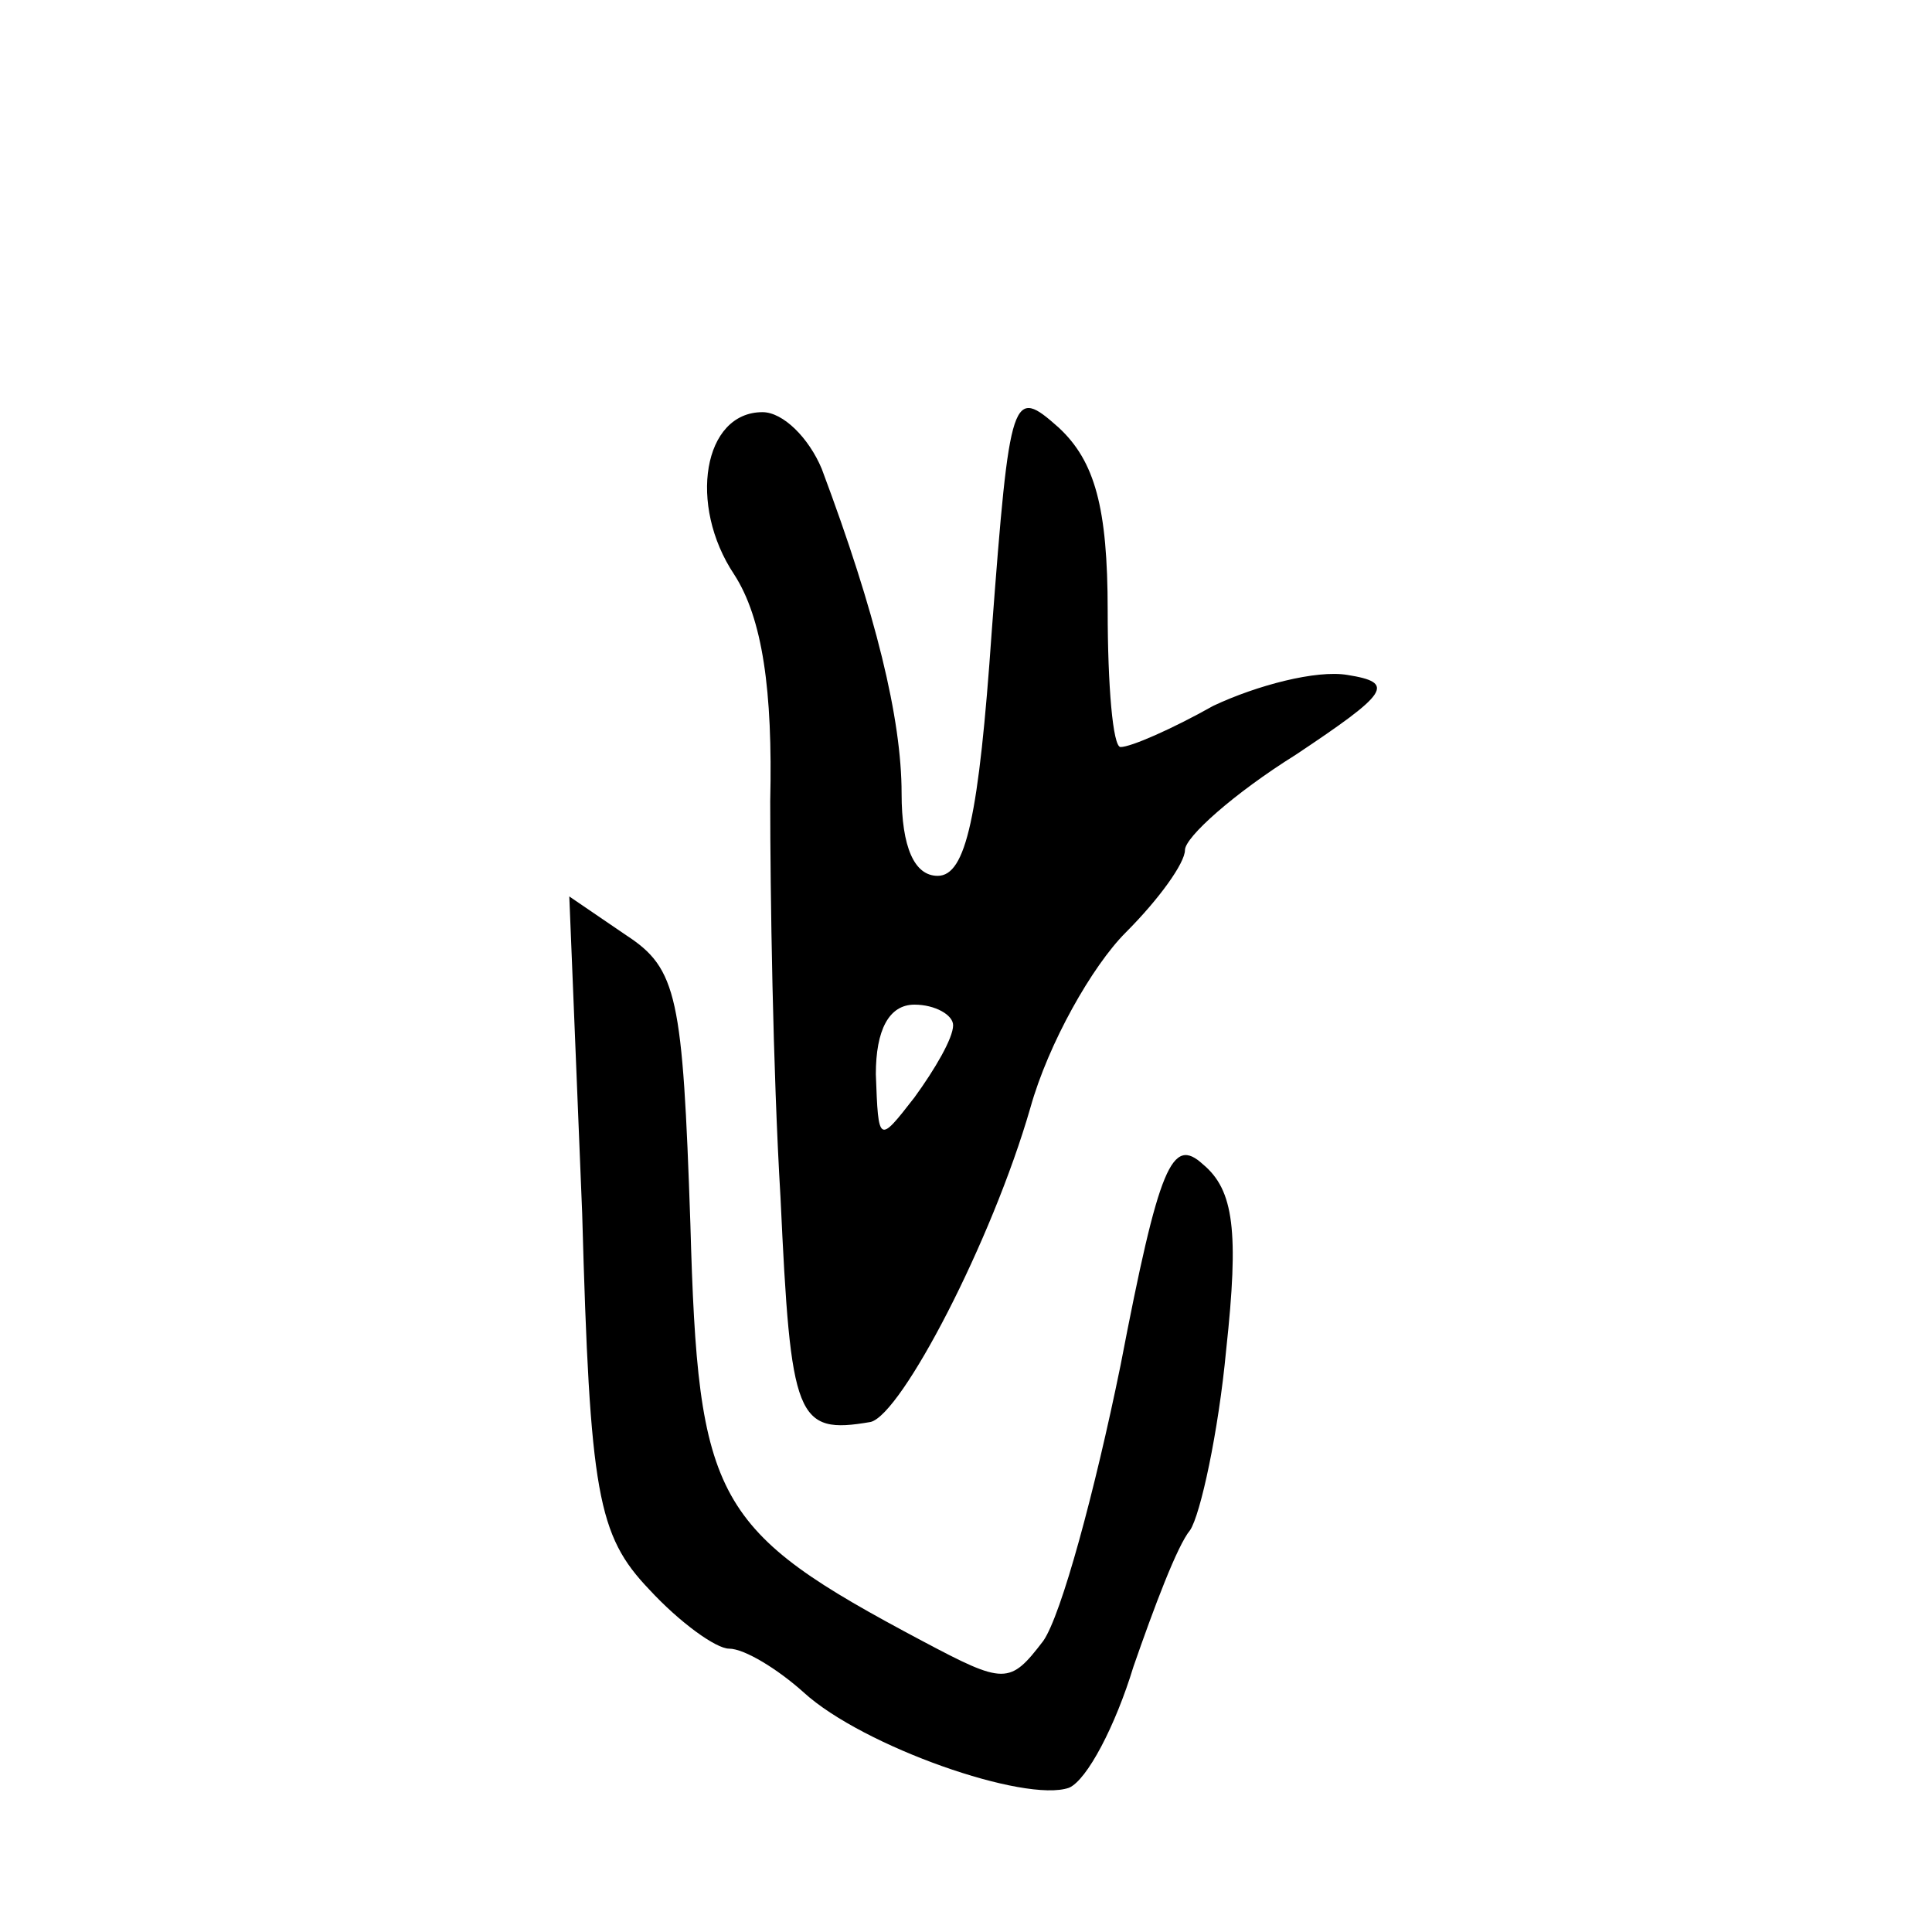 <?xml version="1.0" standalone="no"?>
<!DOCTYPE svg PUBLIC "-//W3C//DTD SVG 20010904//EN"
 "http://www.w3.org/TR/2001/REC-SVG-20010904/DTD/svg10.dtd">
<svg version="1.0" xmlns="http://www.w3.org/2000/svg"
 width="75pt" height="75pt" viewBox="0 0 75 75"
 preserveAspectRatio="xMidYMid meet">
<g transform="translate(0,75) scale(0.1,-0.1)"
fill="#000000" stroke="none">
<path d="M385 505 c-5 -72 -10 -95 -21 -95 -9 0 -14 11 -14 32 0 29 -10 70
-31 126 -5 12 -15 22 -23 22 -23 0 -29 -36 -11 -63 11 -17 15 -45 14 -88 0
-35 1 -104 4 -154 4 -86 6 -92 35 -87 12 3 47 70 62 122 7 25 24 55 37 68 13
13 23 27 23 32 0 5 19 22 43 37 36 24 39 28 20 31 -12 2 -35 -4 -52 -12 -16
-9 -32 -16 -36 -16 -3 0 -5 24 -5 53 0 40 -5 58 -19 71 -18 16 -19 14 -26 -79z
m-15 -153 c0 -5 -7 -17 -15 -28 -14 -18 -14 -18 -15 9 0 17 5 27 15 27 8 0 15
-4 15 -8z"/>
<path d="M226 279 c3 -109 6 -125 26 -146 12 -13 26 -23 31 -23 6 0 19 -8 29
-17 23 -21 86 -43 103 -37 7 3 18 24 25 47 8 23 17 47 22 53 4 6 11 38 14 70
5 46 3 62 -9 72 -12 11 -17 0 -32 -78 -10 -49 -23 -97 -30 -107 -13 -17 -15
-17 -47 0 -81 43 -87 54 -90 162 -3 88 -5 99 -25 112 l-22 15 5 -123z"/>
</g>
</svg>
